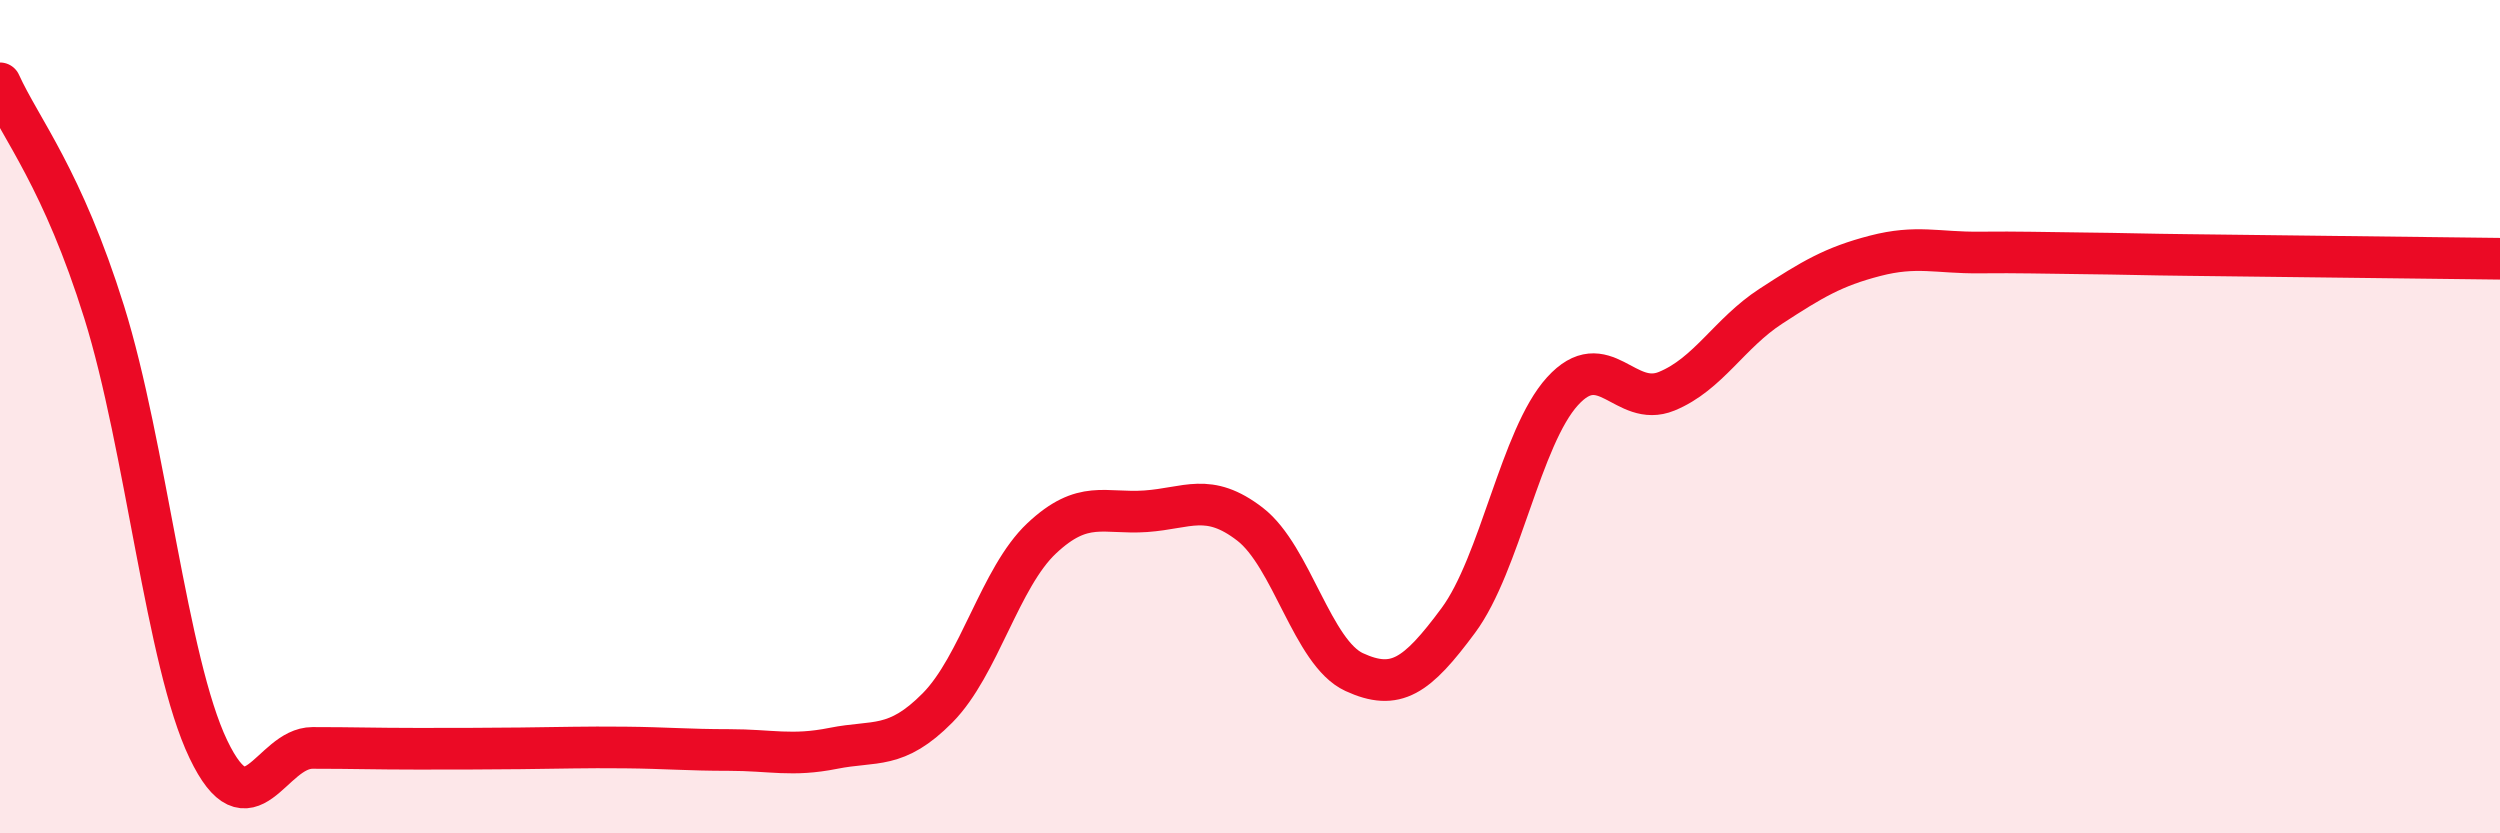 
    <svg width="60" height="20" viewBox="0 0 60 20" xmlns="http://www.w3.org/2000/svg">
      <path
        d="M 0,2 C 0.5,3.1 1.5,4.29 2.5,7.49 C 3.5,10.69 4,15.89 5,17.98 C 6,20.07 6.5,17.95 7.5,17.95 C 8.5,17.95 9,17.97 10,17.97 C 11,17.97 11.5,17.97 12.5,17.96 C 13.5,17.95 14,17.93 15,17.94 C 16,17.95 16.5,18 17.5,18 C 18.5,18 19,18.16 20,17.96 C 21,17.76 21.5,18 22.5,16.99 C 23.5,15.98 24,13.86 25,12.92 C 26,11.98 26.5,12.34 27.5,12.27 C 28.5,12.2 29,11.81 30,12.58 C 31,13.35 31.5,15.67 32.5,16.13 C 33.5,16.59 34,16.24 35,14.89 C 36,13.54 36.5,10.49 37.5,9.39 C 38.5,8.29 39,9.8 40,9.39 C 41,8.98 41.5,8 42.5,7.35 C 43.5,6.7 44,6.4 45,6.14 C 46,5.88 46.5,6.07 47.5,6.06 C 48.5,6.05 49,6.07 50,6.08 C 51,6.09 51.5,6.11 52.5,6.12 C 53.5,6.13 53.5,6.13 55,6.15 C 56.5,6.17 59,6.2 60,6.21L60 20L0 20Z"
        fill="#EB0A25"
        opacity="0.1"
        stroke-linecap="round"
        stroke-linejoin="round"
      />
      <path
        d="M 0,2 C 0.5,3.1 1.5,4.29 2.5,7.49 C 3.5,10.69 4,15.89 5,17.98 C 6,20.07 6.5,17.95 7.5,17.95 C 8.5,17.95 9,17.97 10,17.97 C 11,17.97 11.5,17.97 12.5,17.96 C 13.5,17.95 14,17.93 15,17.94 C 16,17.95 16.5,18 17.5,18 C 18.5,18 19,18.16 20,17.96 C 21,17.76 21.5,18 22.5,16.99 C 23.5,15.98 24,13.86 25,12.92 C 26,11.98 26.5,12.34 27.5,12.27 C 28.5,12.2 29,11.81 30,12.58 C 31,13.35 31.5,15.67 32.5,16.13 C 33.5,16.59 34,16.24 35,14.89 C 36,13.54 36.5,10.49 37.5,9.39 C 38.5,8.29 39,9.8 40,9.39 C 41,8.98 41.5,8 42.5,7.35 C 43.5,6.7 44,6.4 45,6.14 C 46,5.88 46.5,6.07 47.5,6.06 C 48.5,6.05 49,6.07 50,6.08 C 51,6.09 51.5,6.11 52.5,6.12 C 53.5,6.13 53.5,6.13 55,6.15 C 56.5,6.17 59,6.2 60,6.21"
        stroke="#EB0A25"
        stroke-width="1"
        fill="none"
        stroke-linecap="round"
        stroke-linejoin="round"
      />
    </svg>
  